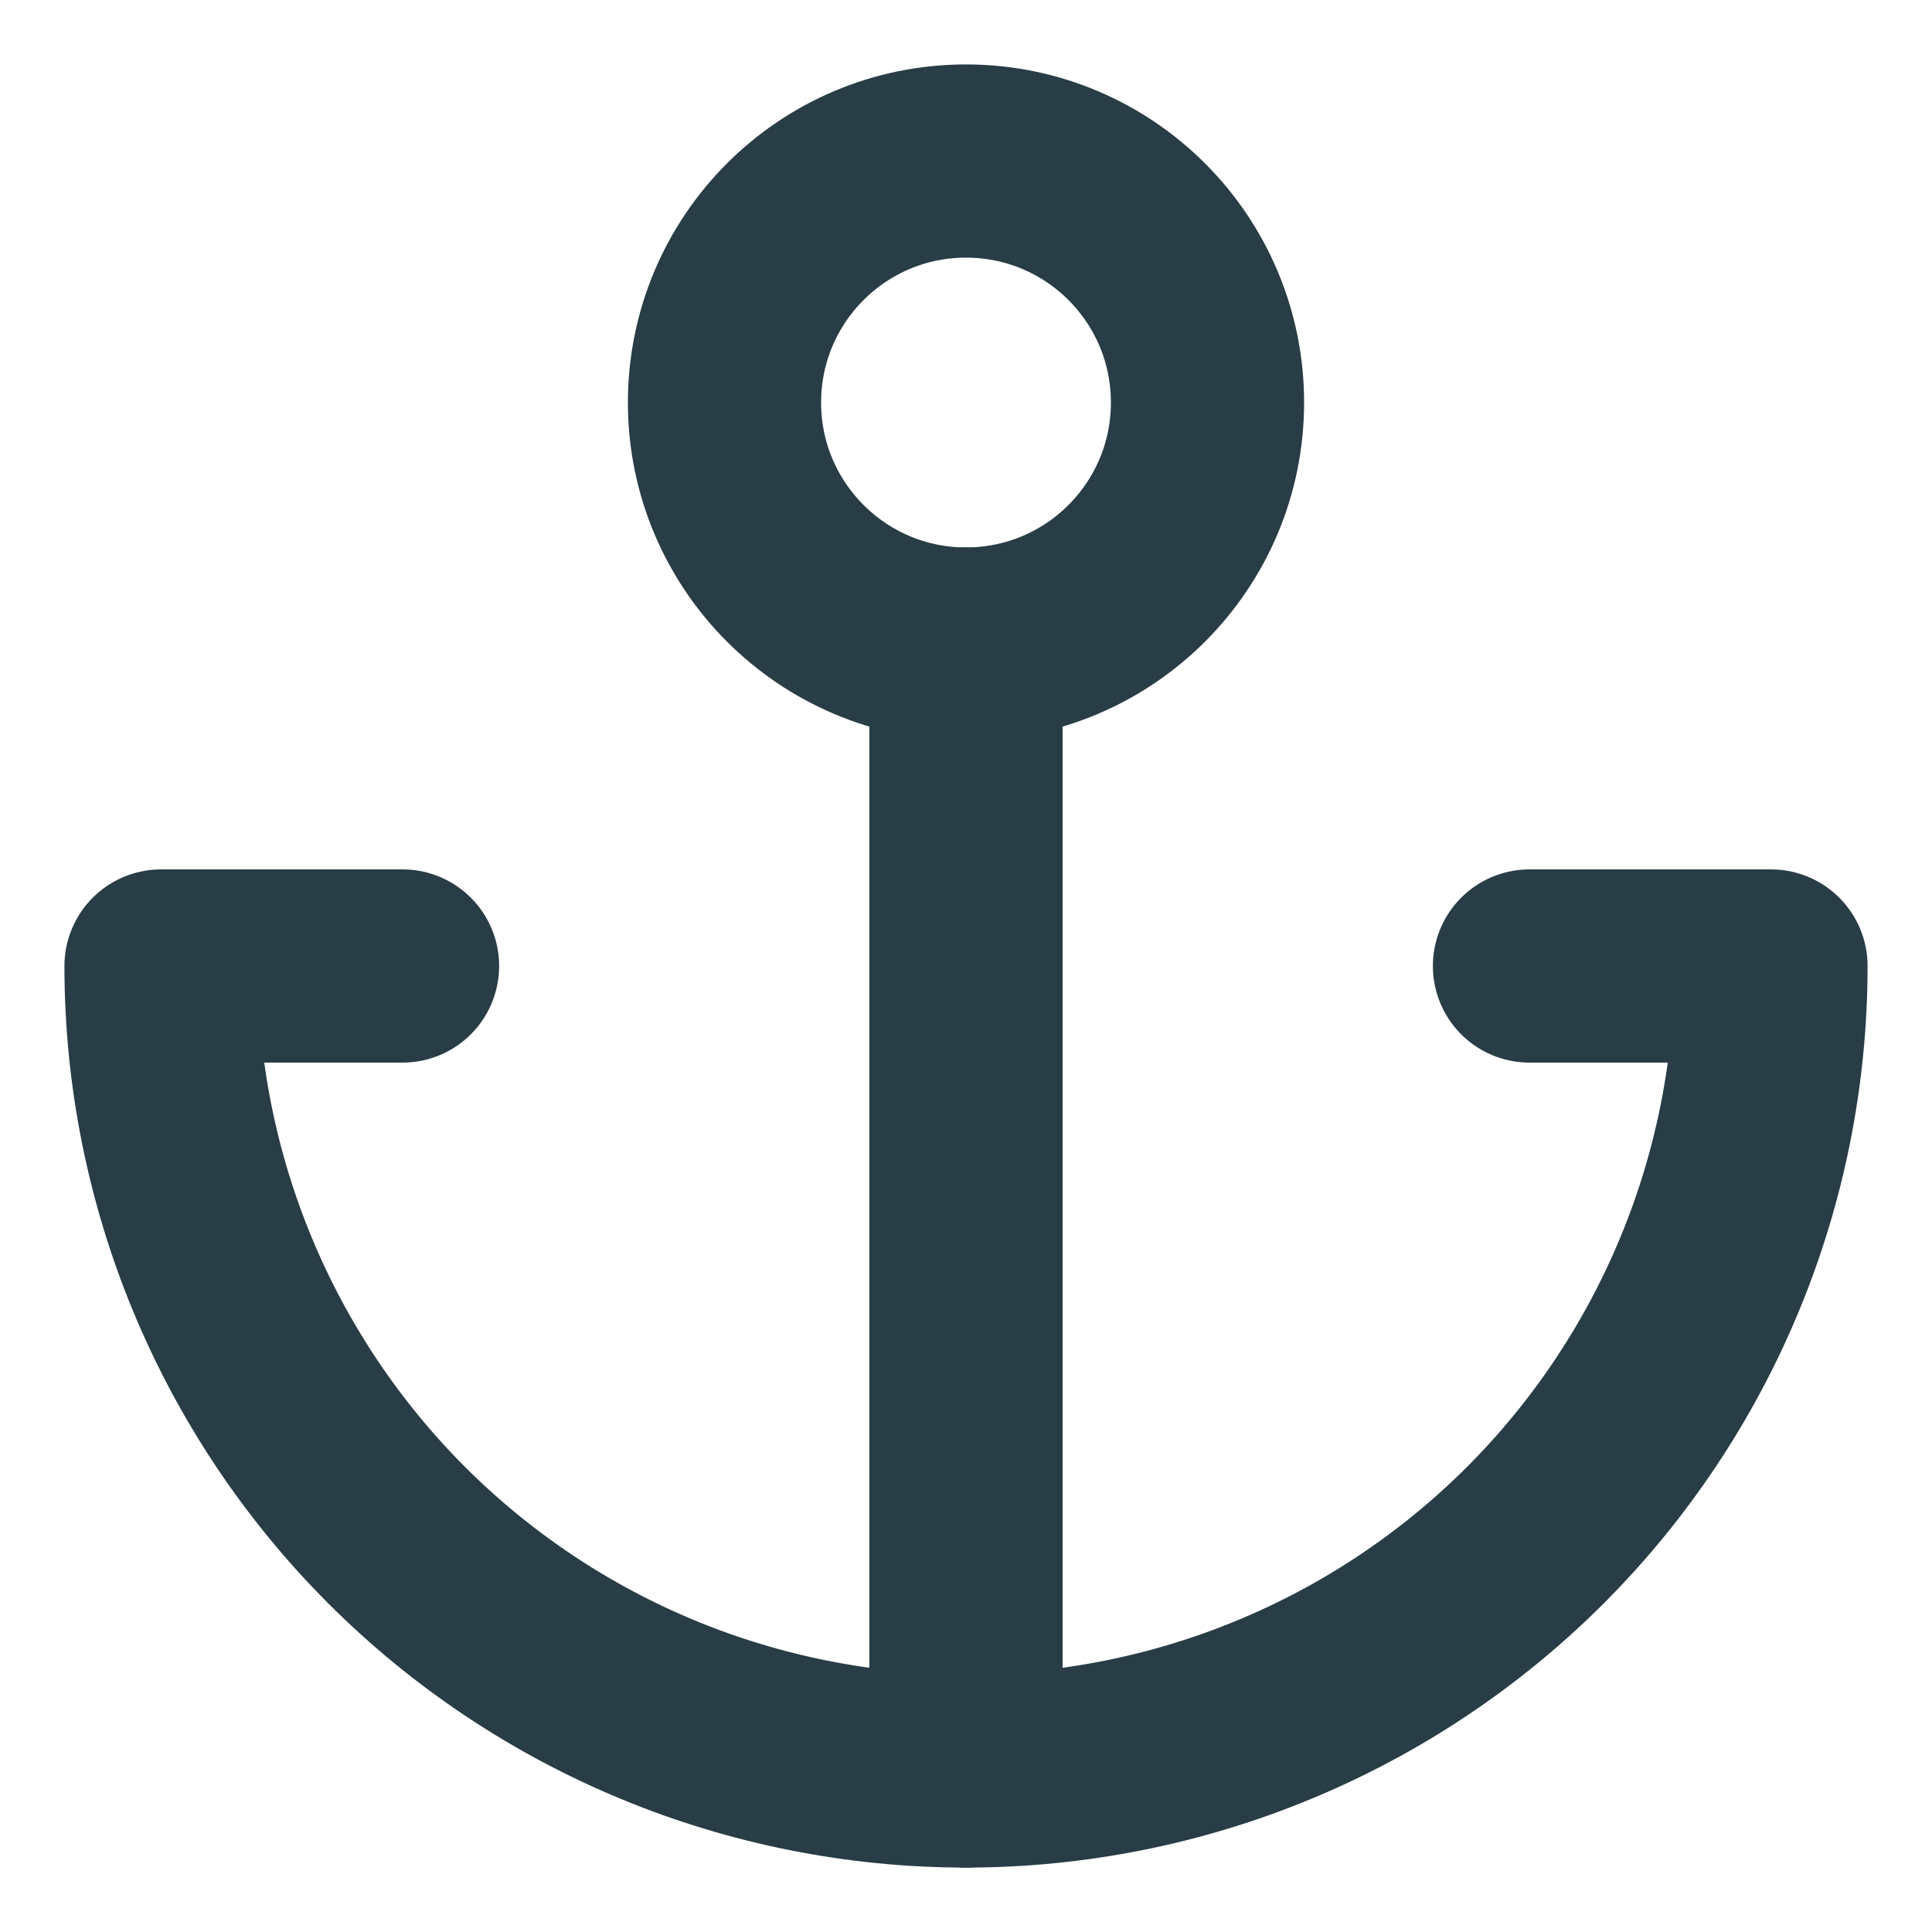 <svg xmlns="http://www.w3.org/2000/svg" width="20" height="20" viewBox="0 0 20 20" fill="none"><g clip-path="url(#clip0_202_3824)"><path d="M10 6.667C11.381 6.667 12.5 5.547 12.5 4.167C12.5 2.786 11.381 1.667 10 1.667C8.619 1.667 7.5 2.786 7.5 4.167C7.5 5.547 8.619 6.667 10 6.667Z" stroke="#283D46" stroke-width="2" stroke-linecap="round" stroke-linejoin="round"></path><path d="M10 18.333V6.667" stroke="#283D46" stroke-width="2" stroke-linecap="round" stroke-linejoin="round"></path><path d="M4.167 10H1.667C1.667 12.21 2.545 14.33 4.107 15.893C5.67 17.455 7.79 18.333 10 18.333C12.21 18.333 14.33 17.455 15.893 15.893C17.455 14.33 18.333 12.21 18.333 10H15.833" stroke="#283D46" stroke-width="2" stroke-linecap="round" stroke-linejoin="round"></path></g><defs><clipPath id="clip0_202_3824"><rect width="20" height="20" fill="white"></rect></clipPath></defs></svg>
